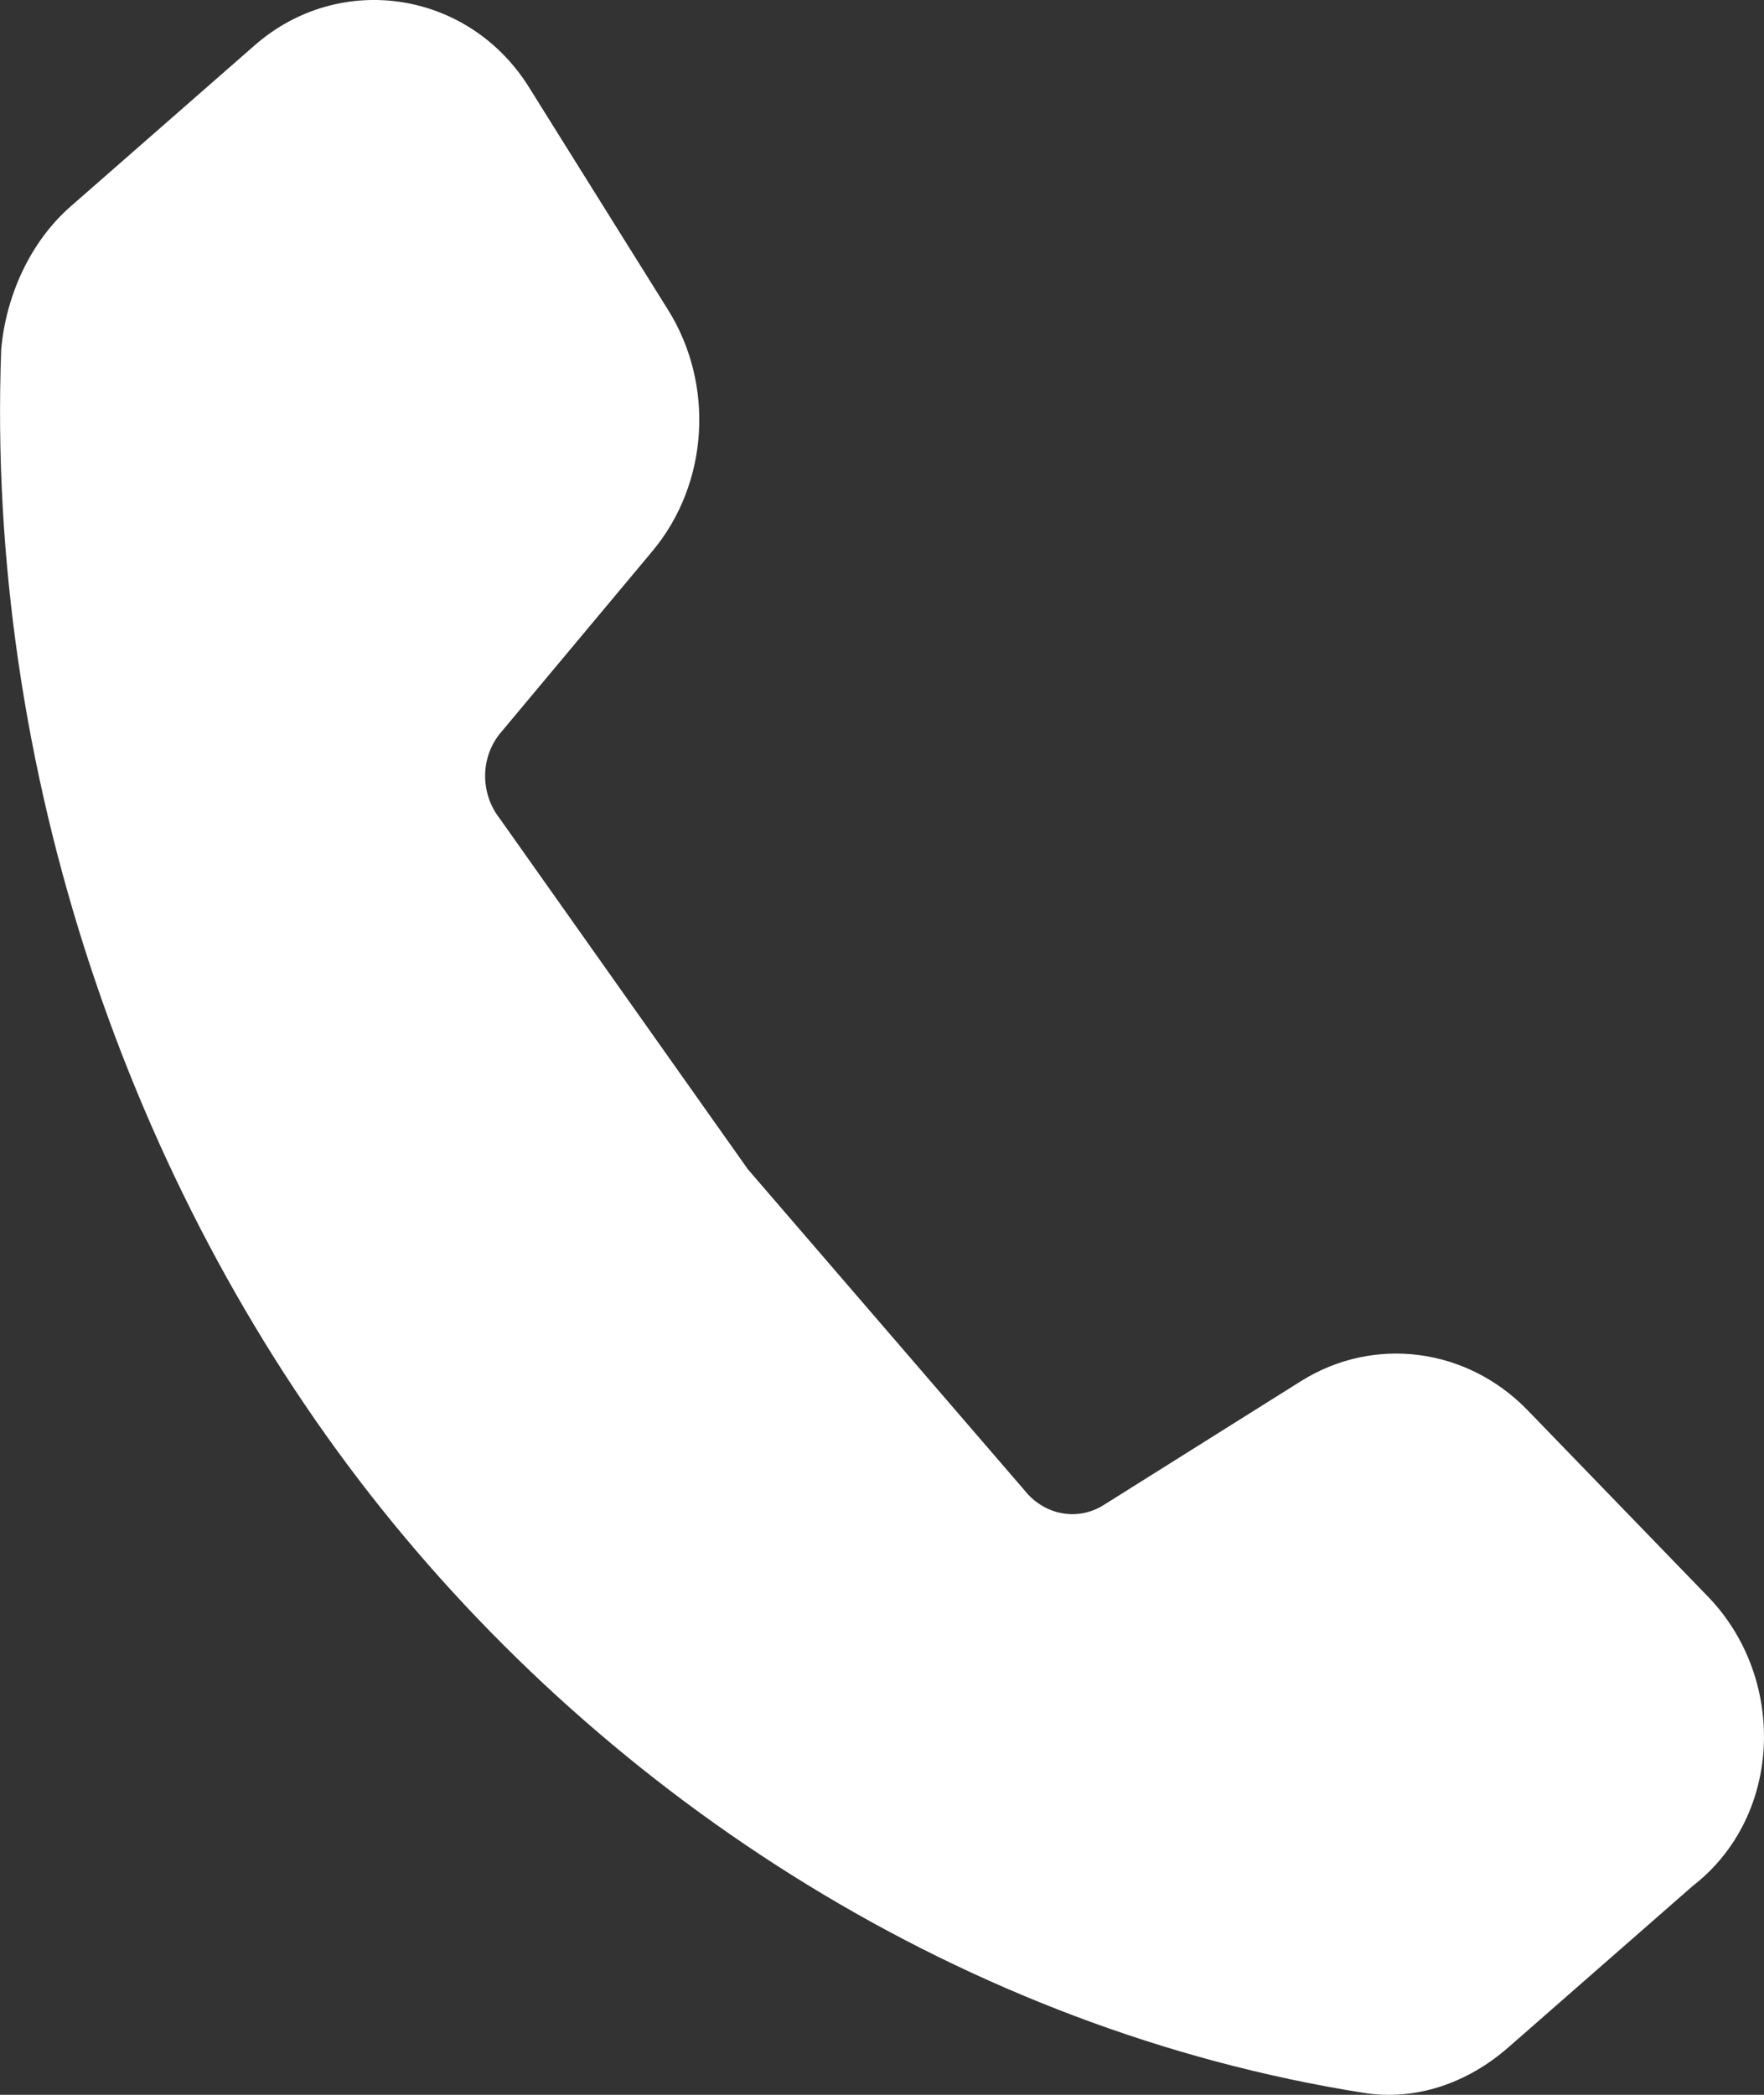 <svg width="16" height="19" viewBox="0 0 16 19" fill="none" xmlns="http://www.w3.org/2000/svg">
<rect x="0" y="0" width="16" height="19" fill="#333333" stroke="none"/>
<path d="M15.475 14.464L13.858 12.793C13.31 12.225 12.465 12.11 11.8 12.527L10.018 13.646C9.776 13.803 9.468 13.742 9.289 13.513L6.784 10.606L4.532 7.423C4.353 7.194 4.355 6.862 4.546 6.64L5.919 4.997C6.43 4.384 6.482 3.484 6.058 2.808L4.811 0.812C4.265 -0.088 3.084 -0.267 2.31 0.411L0.64 1.873C0.269 2.198 0.053 2.69 0.011 3.168C-0.132 6.987 1.182 10.77 3.356 13.553C5.53 16.335 8.765 18.41 12.362 18.981C12.84 19.059 13.311 18.894 13.682 18.569L15.352 17.107C16.18 16.466 16.207 15.201 15.475 14.464Z" fill="white"/>
</svg>
